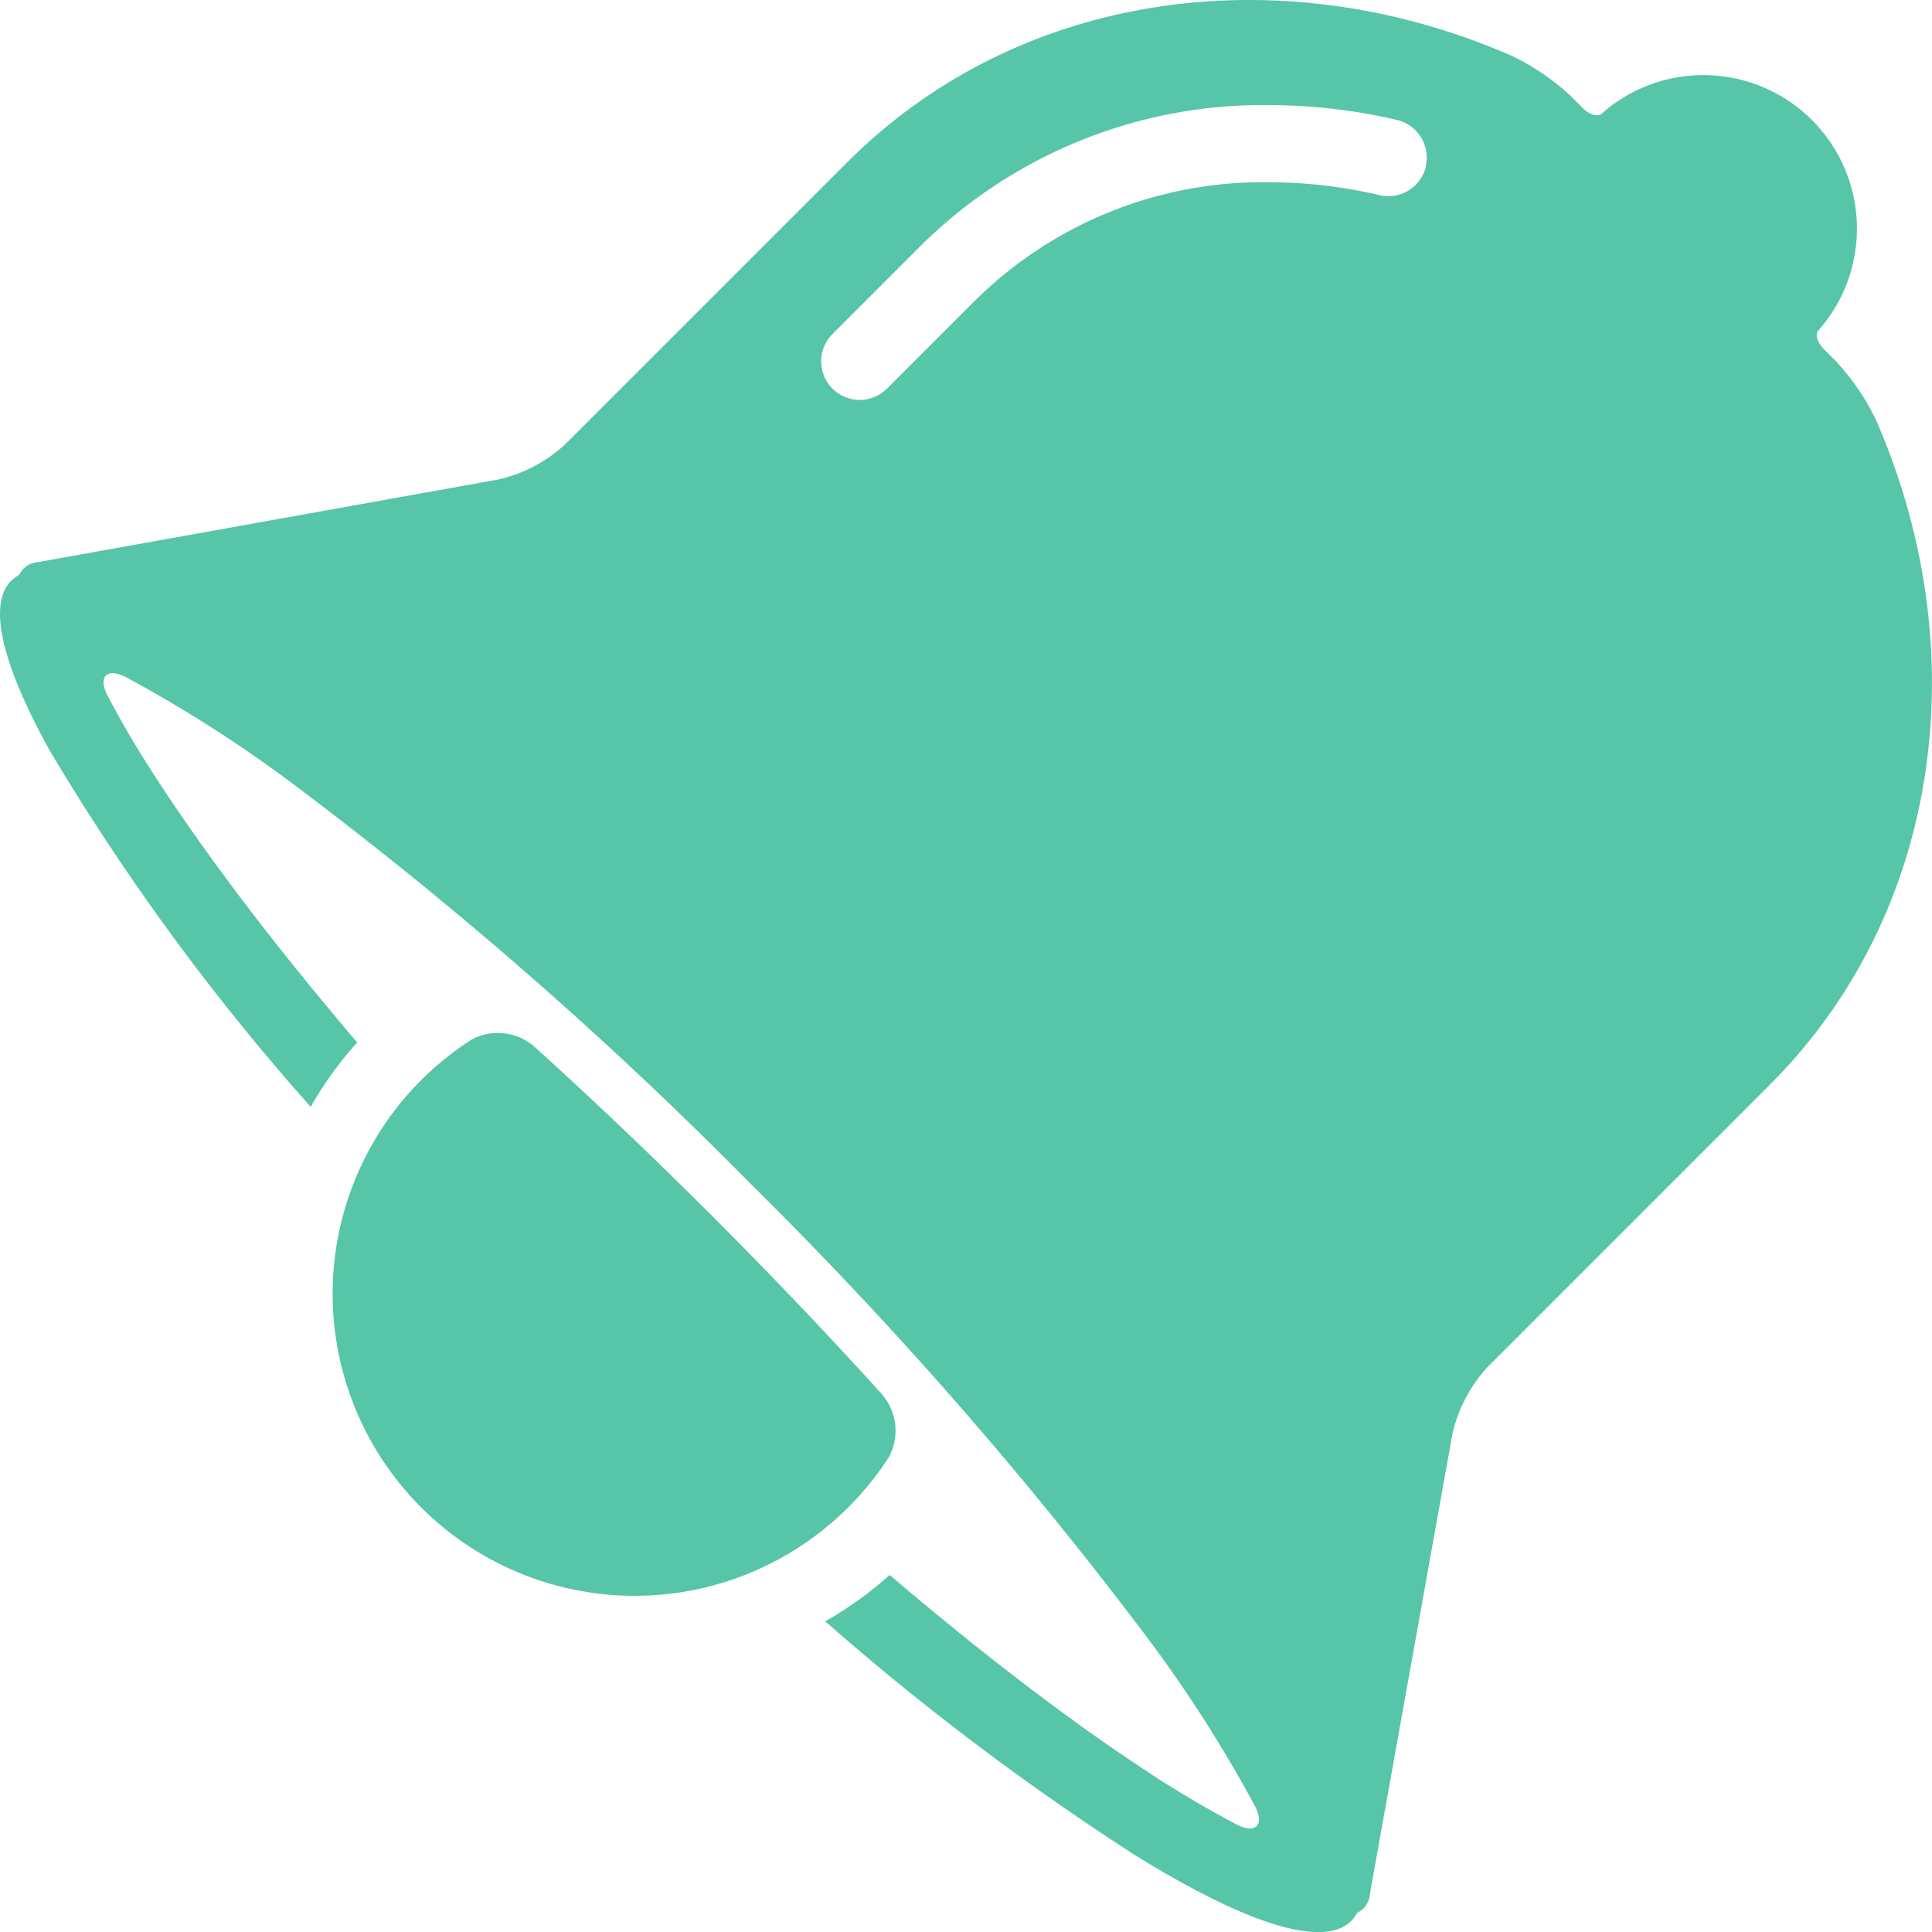 <?xml version="1.0" encoding="UTF-8"?>
<svg xmlns="http://www.w3.org/2000/svg" xmlns:xlink="http://www.w3.org/1999/xlink" width="58.998" height="59" viewBox="0 0 58.998 59">
    <path d="M25.944,39.5c-1.632-1.8-3.376-3.633-5.184-5.442s-3.639-3.551-5.442-5.182a1.7,1.7,0,0,0-1.9-.215,9.223,9.223,0,1,0,11.5,14.283,8.941,8.941,0,0,0,1.241-1.54,1.7,1.7,0,0,0-.214-1.9" transform="translate(0.992 3.079)" fill="#56c5a8"></path>
    <path d="M56.058,11.023s-.163-.161-.362-.362-.272-.449-.17-.569c.062-.07.123-.143.182-.218a4.689,4.689,0,0,0-6.584-6.582c-.072.059-.144.119-.216.182-.119.1-.37.032-.572-.17-.1-.105-.227-.229-.36-.362a7.1,7.1,0,0,0-1.812-1.237C39.191-1.345,31.158-.325,25.882,4.947c-.008.006-8.635,8.633-8.635,8.633a4.471,4.471,0,0,1-2.031,1.063L1.17,17.164a.689.689,0,0,0-.585.393.983.983,0,0,0-.24.176c-.738.738-.263,2.587,1.167,5.177A70.669,70.669,0,0,0,9.488,33.8a11.337,11.337,0,0,1,1.418-1.967c-1.616-1.9-3.072-3.73-4.318-5.439-1-1.375-1.77-2.527-2.356-3.482-.392-.645-.7-1.2-.949-1.673-.3-.581-.017-.859.562-.561A40.836,40.836,0,0,1,9,23.978,124.712,124.712,0,0,1,22.886,36.115a125.488,125.488,0,0,1,12.138,13.88,41.141,41.141,0,0,1,3.3,5.159c.3.578.018.861-.559.562a32.521,32.521,0,0,1-3.118-1.875c-.619-.413-1.3-.884-2.04-1.427-1.709-1.247-3.542-2.7-5.439-4.319A11.307,11.307,0,0,1,25.2,49.511a79.912,79.912,0,0,0,9.446,7.131c3.339,2.069,5.75,2.884,6.618,2.016a.973.973,0,0,0,.178-.244.684.684,0,0,0,.392-.584l2.519-14.044a4.525,4.525,0,0,1,1.063-2.031l8.632-8.632c5.274-5.274,6.293-13.313,3.244-20.288a7.149,7.149,0,0,0-1.236-1.812M43.544,5.081a1.177,1.177,0,0,1-1.413.879,14.885,14.885,0,0,0-3.371-.395,12.5,12.5,0,0,0-8.936,3.567L29.8,9.112l.02.021-2.736,2.736A1.177,1.177,0,0,1,25.423,10.2l2.734-2.736a14.852,14.852,0,0,1,10.6-4.255,17.388,17.388,0,0,1,3.9.453,1.18,1.18,0,0,1,.881,1.416" transform="translate(0 0)" fill="#56c5a8"></path>
</svg> 